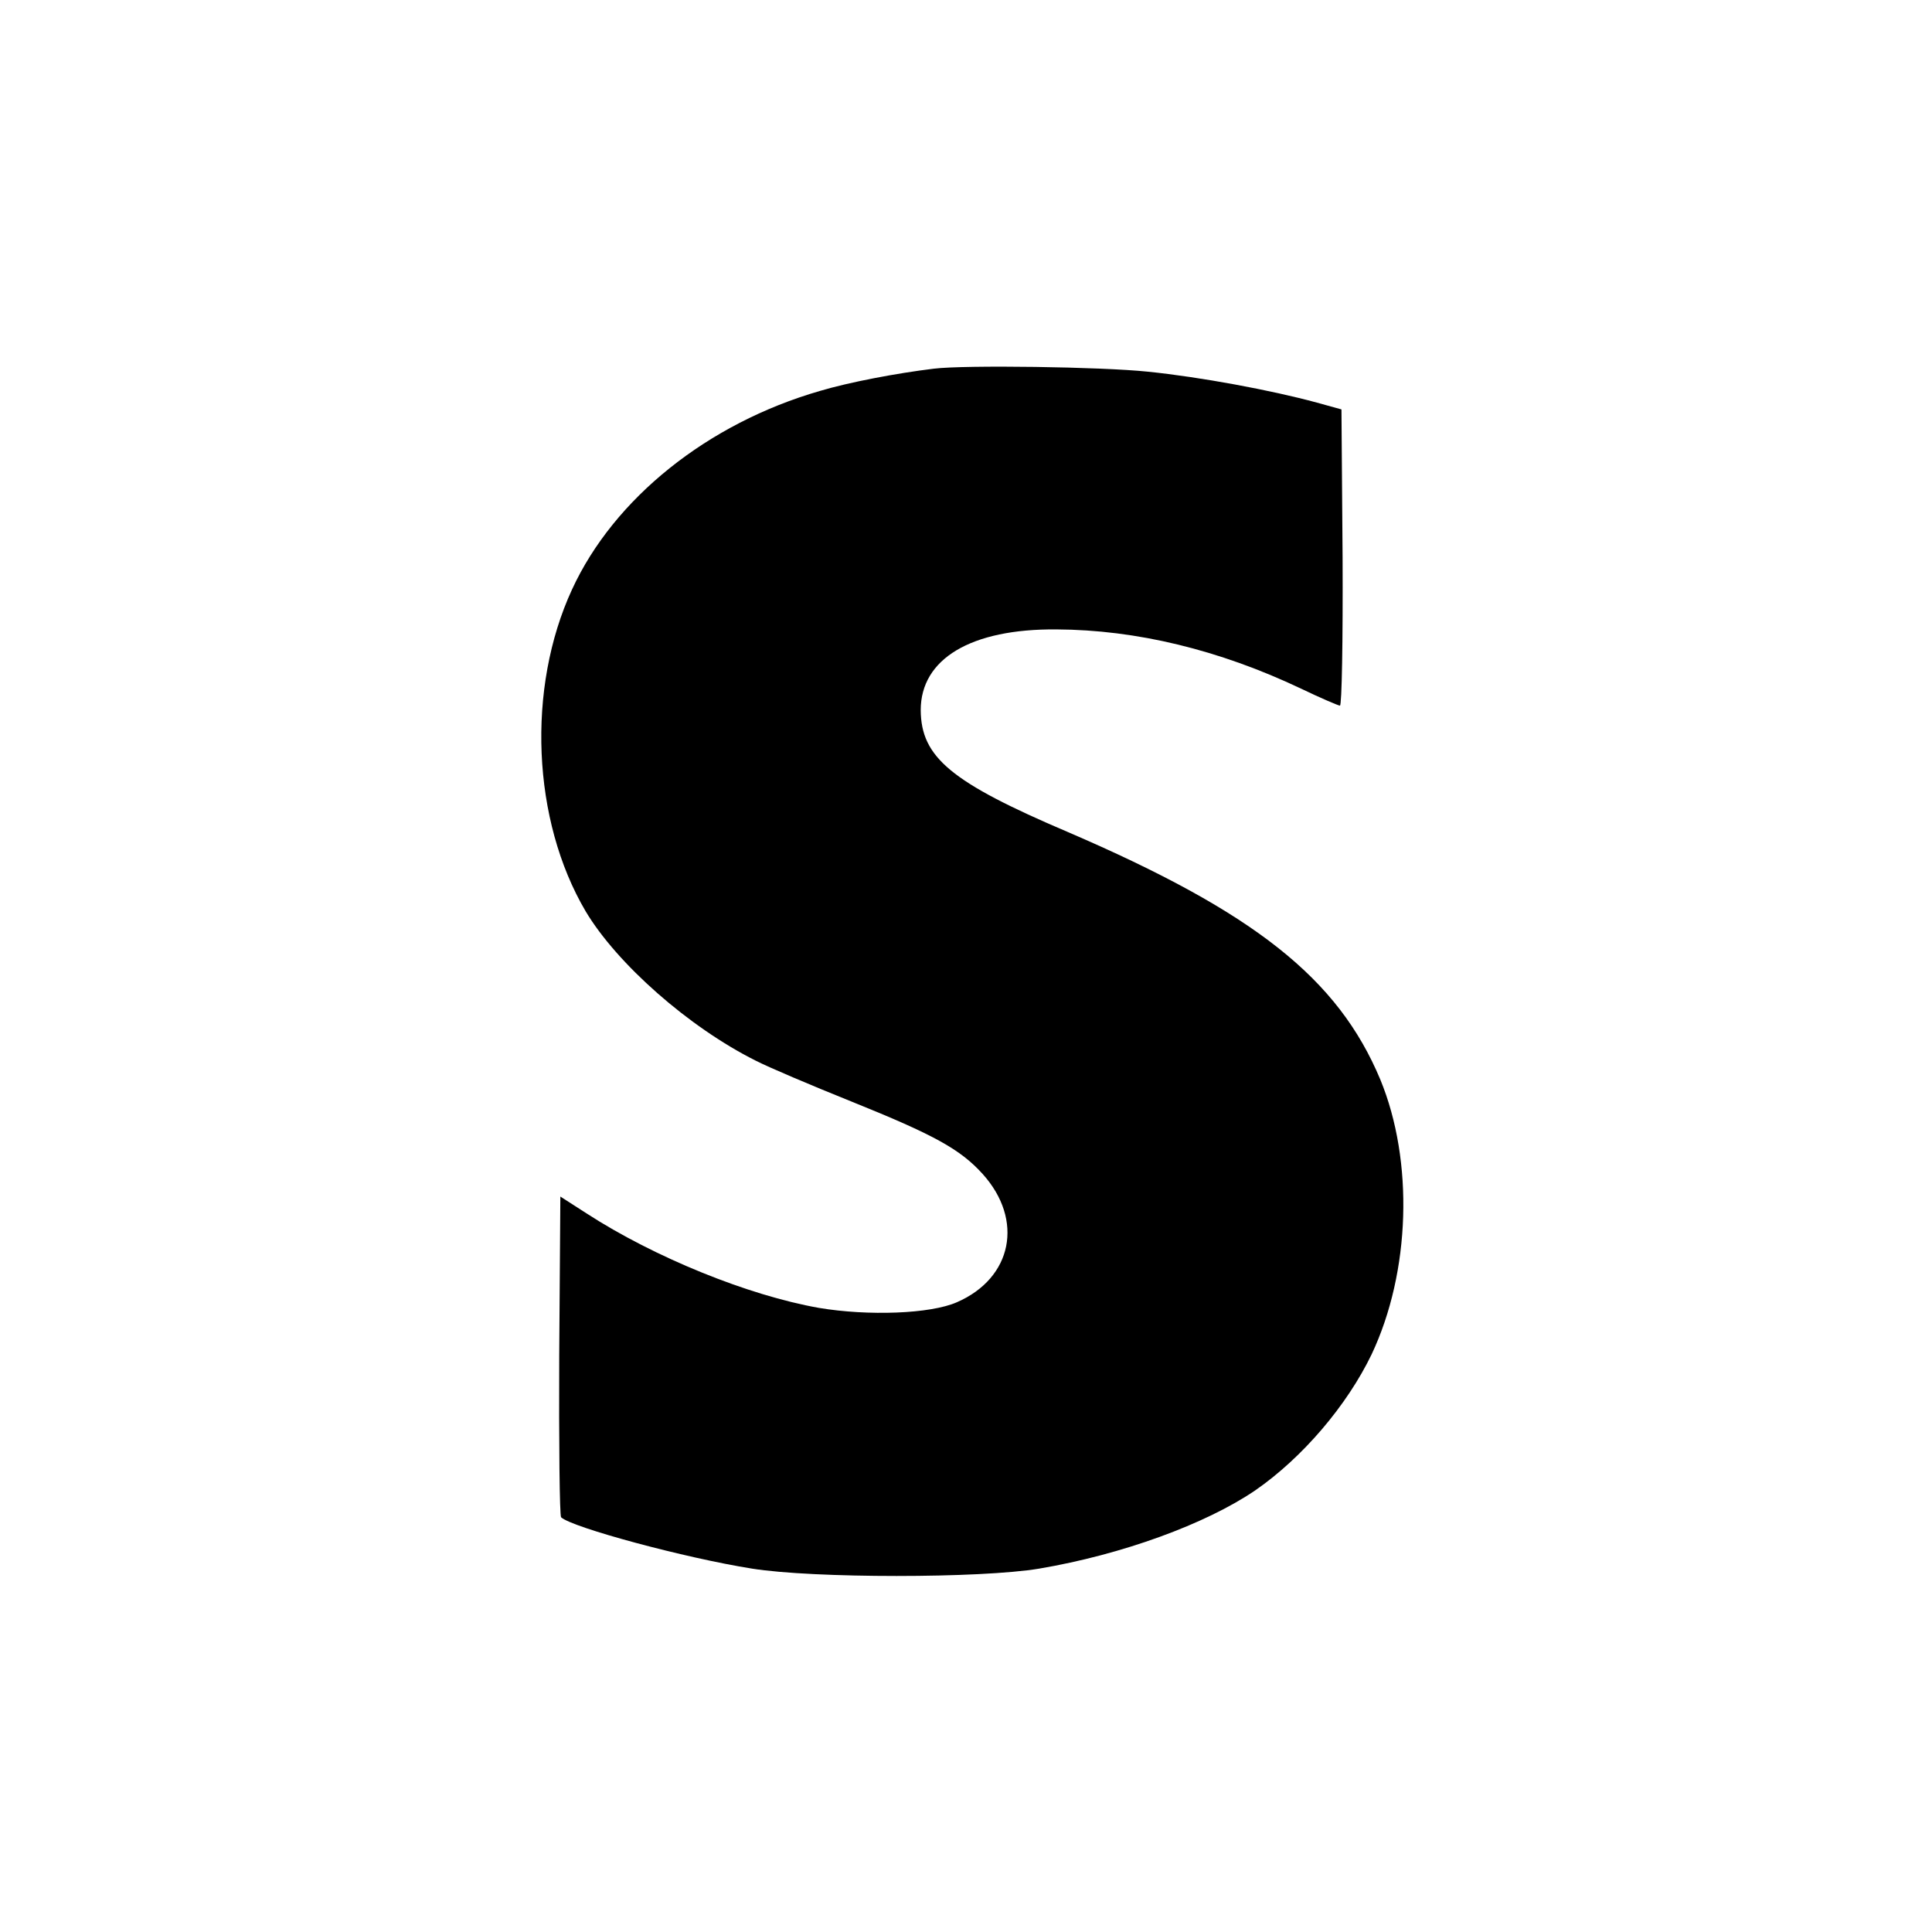 <?xml version="1.0" standalone="no"?>
<!DOCTYPE svg PUBLIC "-//W3C//DTD SVG 20010904//EN"
 "http://www.w3.org/TR/2001/REC-SVG-20010904/DTD/svg10.dtd">
<svg version="1.0" xmlns="http://www.w3.org/2000/svg"
 width="512pt" height="512pt" viewBox="0 0 512 512"
 preserveAspectRatio="xMidYMid meet">

<g transform="translate(0,512) scale(0.1,-0.1)"
fill="#000000" stroke="none">
<path d="M2475 4143 c-99 -12 -225 -36 -302 -59 -298 -86 -546 -285 -657 -526
-121 -262 -106 -612 36 -853 83 -139 273 -307 451 -396 33 -17 146 -65 253
-108 221 -89 289 -127 348 -192 110 -122 79 -276 -68 -340 -70 -31 -235 -37
-366 -15 -187 33 -436 134 -615 250 l-70 45 -3 -421 c-1 -232 1 -425 5 -429
29 -27 329 -108 506 -136 162 -26 606 -26 761 0 219 37 441 118 572 207 126
87 244 226 309 361 103 218 112 512 23 728 -112 268 -333 443 -828 656 -310
132 -389 198 -390 323 0 136 133 216 360 214 211 -1 431 -54 648 -157 52 -25
99 -45 103 -45 5 0 8 172 7 392 l-3 393 -65 18 c-121 33 -310 68 -448 82 -123
13 -485 18 -567 8z"/>
</g>
</svg>
